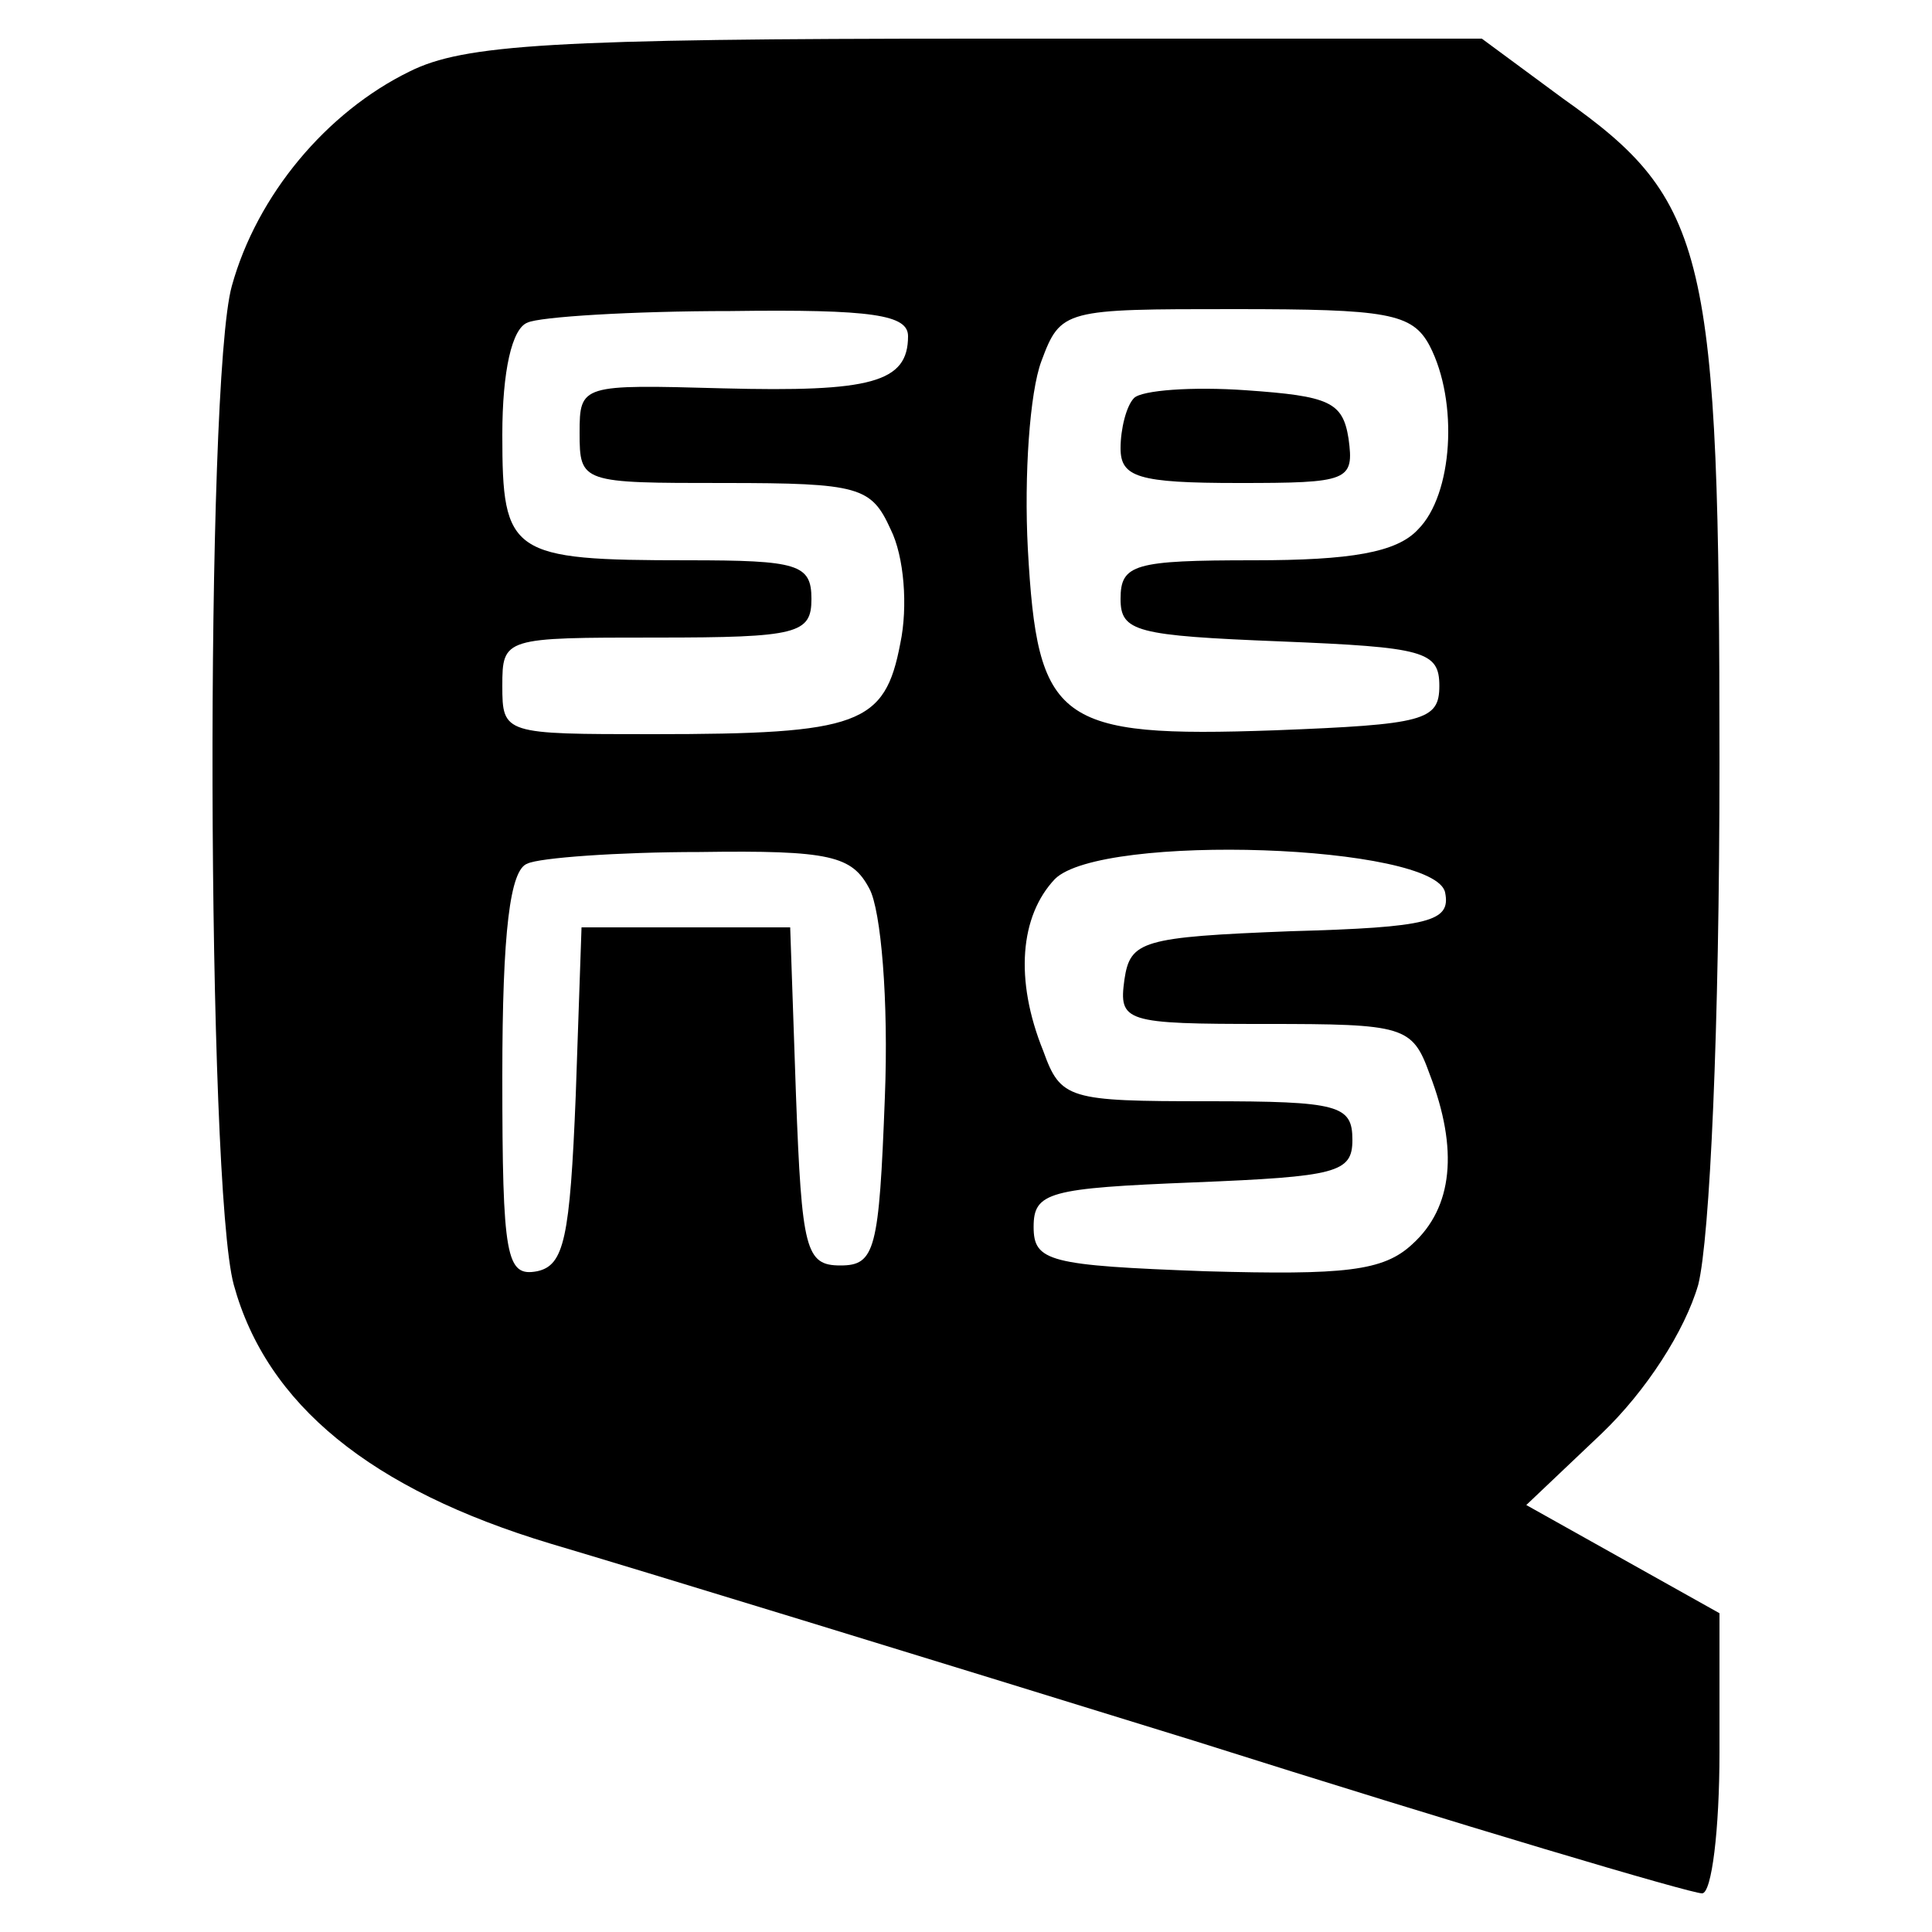 <?xml version="1.0" standalone="no"?>
<!DOCTYPE svg PUBLIC "-//W3C//DTD SVG 20010904//EN"
 "http://www.w3.org/TR/2001/REC-SVG-20010904/DTD/svg10.dtd">
<svg version="1.0" xmlns="http://www.w3.org/2000/svg"
 width="100pt" height="100pt" viewBox="0 0 100 100"
 preserveAspectRatio="xMidYMid meet">
<g transform="translate(0,100) scale(0.1,-0.1)"
fill="#000000" stroke="none">
<path d="M212 963 c-43 -21 -79 -64 -92 -111 -14 -50 -13 -466 1 -517 17 -62
71 -106 164 -134 44 -13 194 -59 333 -102 139 -44 257 -79 263 -79 5 0 9 33 9
73 l0 72 -50 28 -50 28 39 37 c23 22 43 53 50 77 6 24 11 132 11 270 0 265 -6
291 -81 344 l-42 31 -261 0 c-220 0 -266 -3 -294 -17z m258 -137 c0 -24 -19
-29 -96 -27 -73 2 -74 2 -74 -23 0 -26 1 -26 75 -26 70 0 76 -2 86 -24 7 -14
9 -40 5 -59 -8 -42 -21 -47 -128 -47 -77 0 -78 0 -78 25 0 25 1 25 80 25 73 0
80 2 80 20 0 18 -7 20 -64 20 -92 0 -96 3 -96 65 0 33 5 55 13 58 6 3 54 6
105 6 74 1 92 -2 92 -13z m270 -5 c15 -29 12 -77 -6 -95 -11 -12 -35 -16 -85
-16 -62 0 -69 -2 -69 -20 0 -17 8 -19 83 -22 74 -3 82 -5 82 -23 0 -18 -8 -20
-85 -23 -113 -4 -123 4 -128 94 -2 38 1 81 7 97 10 27 12 27 100 27 79 0 92
-2 101 -19z m-290 -281 c6 -11 10 -58 8 -108 -3 -79 -5 -87 -23 -87 -18 0 -20
8 -23 88 l-3 87 -54 0 -54 0 -3 -87 c-3 -74 -6 -88 -20 -91 -16 -3 -18 7 -18
101 0 75 4 107 13 110 6 3 47 6 89 6 68 1 79 -2 88 -19z m298 -2 c3 -15 -8
-18 -80 -20 -77 -3 -83 -5 -86 -25 -3 -22 0 -23 73 -23 72 0 76 -1 85 -26 15
-39 12 -69 -9 -88 -15 -14 -35 -16 -107 -14 -81 3 -89 5 -89 23 0 18 8 20 83
23 74 3 82 5 82 22 0 18 -7 20 -75 20 -72 0 -76 1 -85 26 -15 37 -12 70 6 89
24 24 197 18 202 -7z"/>
<path d="M587 794 c-4 -4 -7 -16 -7 -26 0 -15 9 -18 61 -18 57 0 60 1 57 23
-3 19 -10 22 -53 25 -28 2 -54 0 -58 -4z"/>
</g>
</svg>
